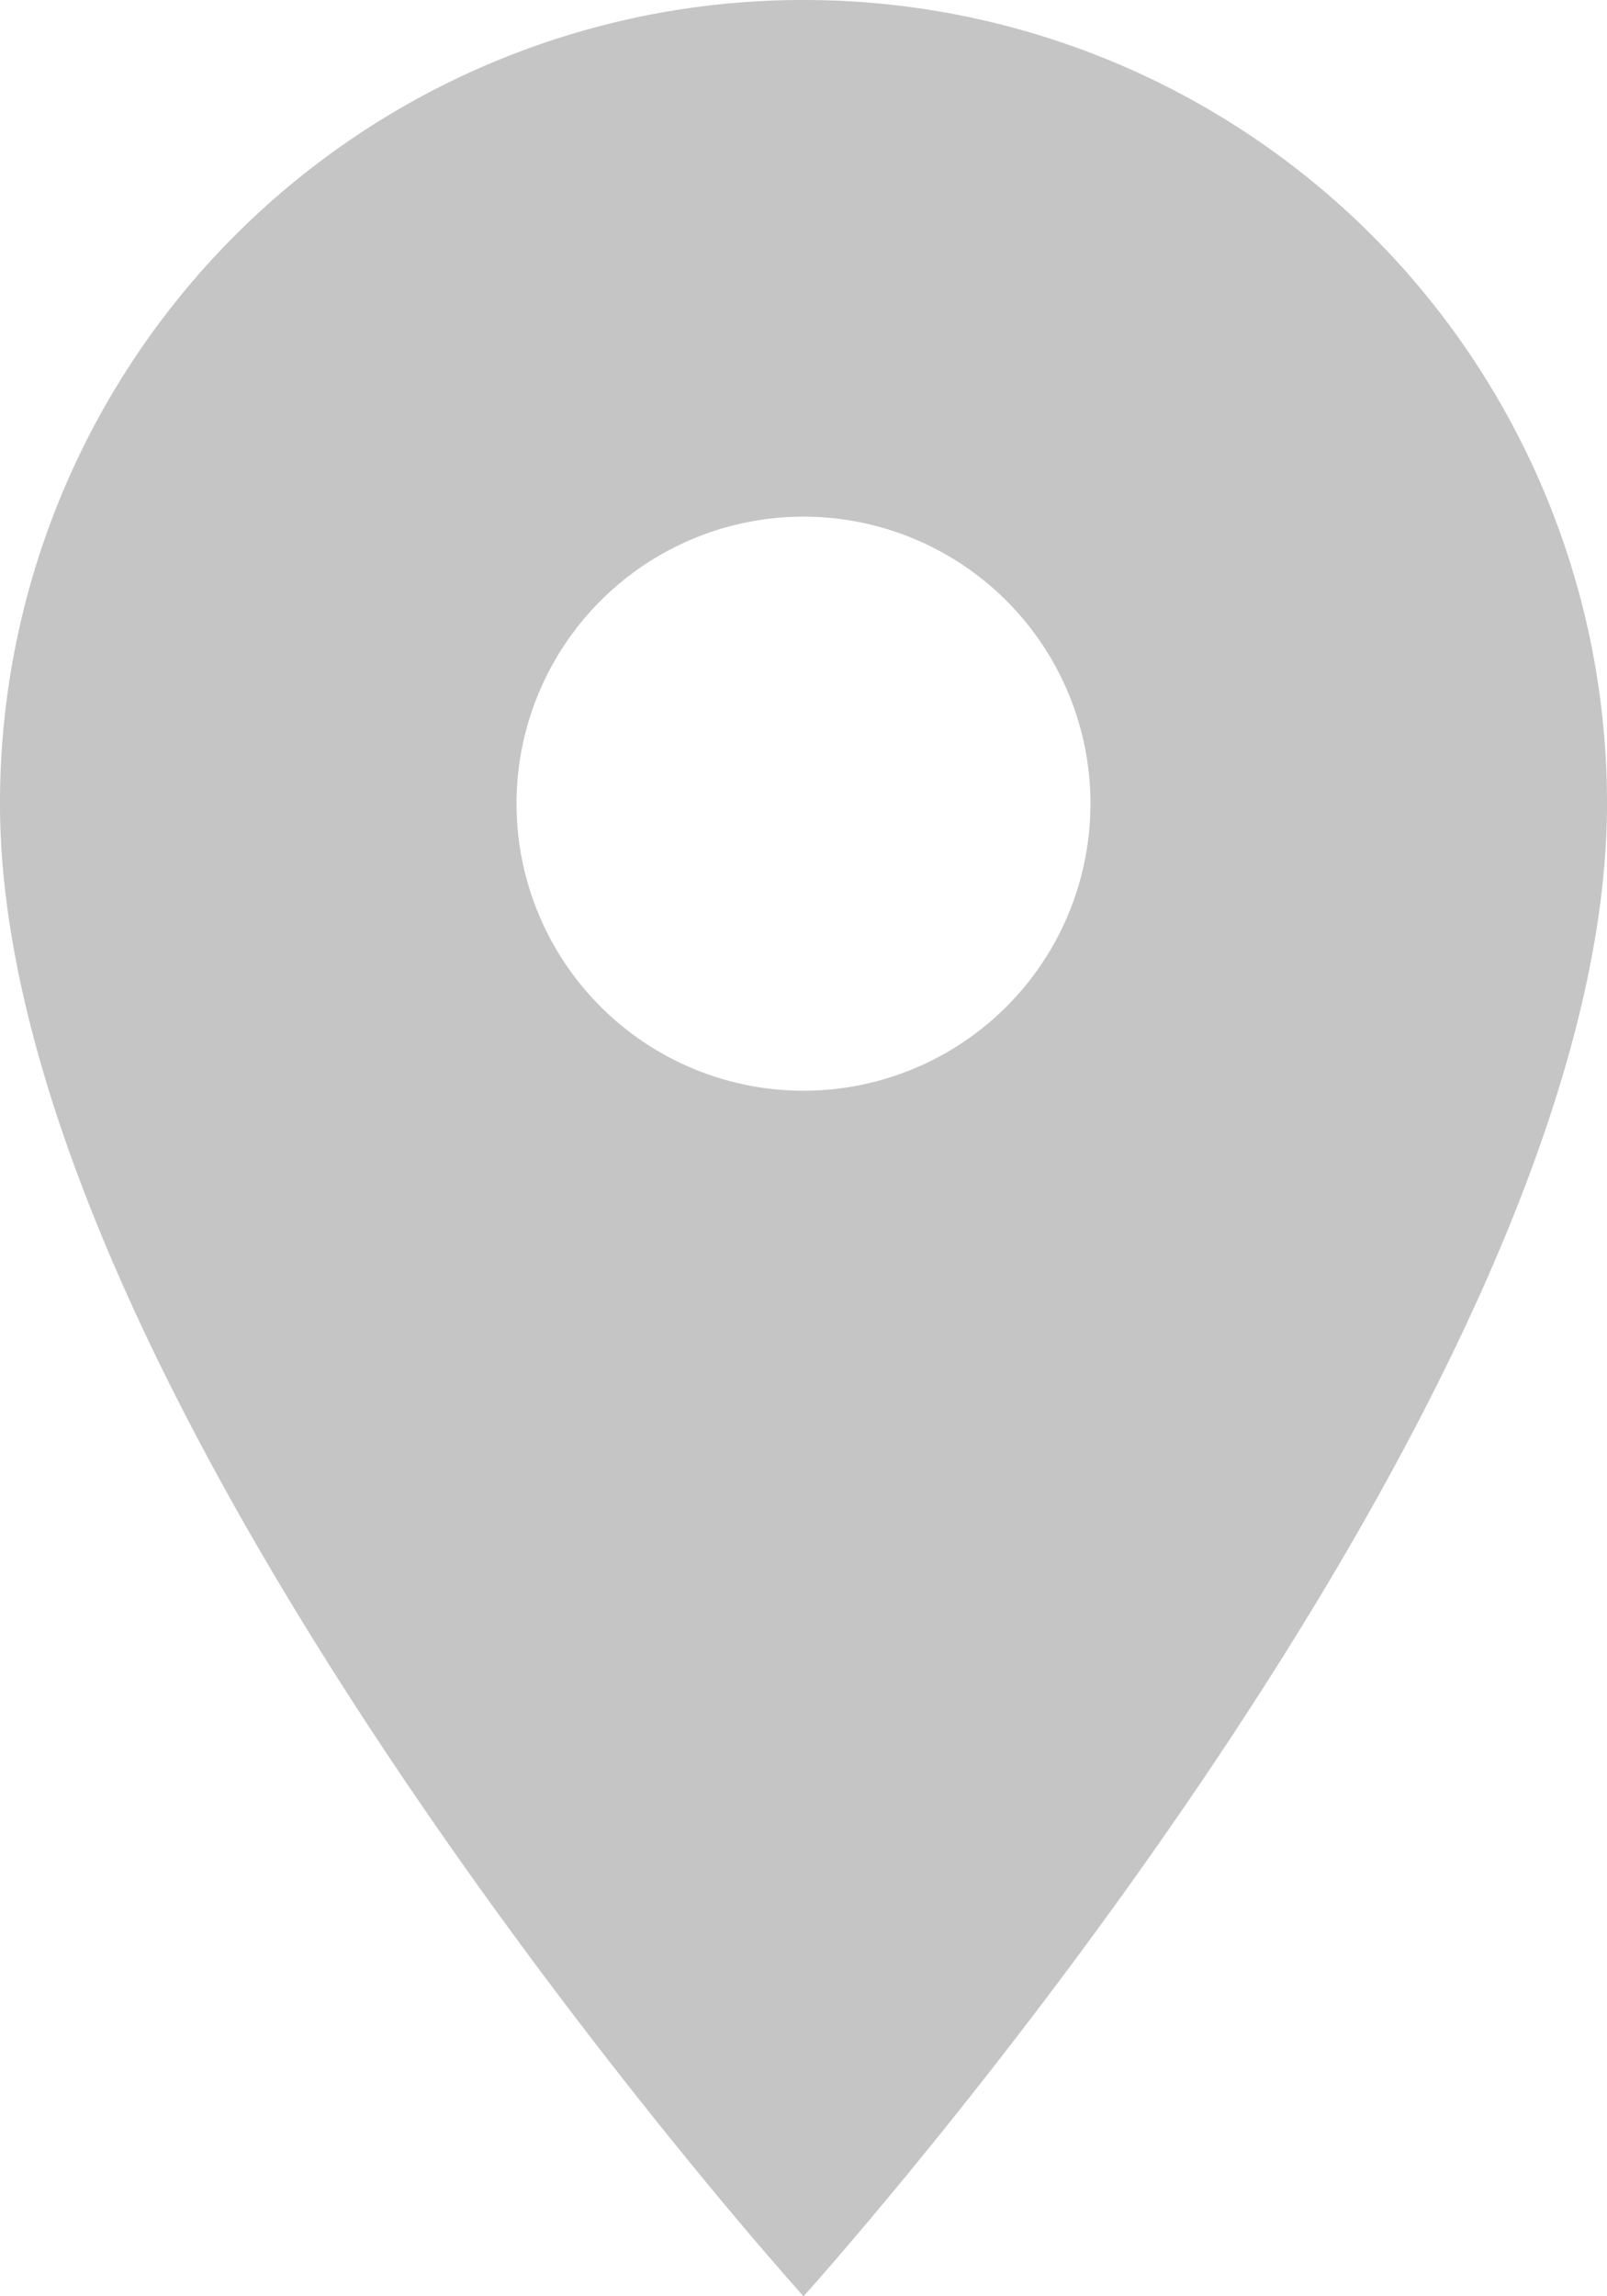 <svg xmlns="http://www.w3.org/2000/svg" width="42" height="60" viewBox="0 0 42 60"><defs><style>.a{fill:#c5c5c5;}</style></defs><path class="a" d="M28.5,3a20.985,20.985,0,0,0-21,21c0,15.75,21,39,21,39s21-23.25,21-39A20.985,20.985,0,0,0,28.5,3Zm0,28.5A7.5,7.5,0,1,1,36,24,7.5,7.5,0,0,1,28.5,31.5Z" transform="translate(-7.5 -3)"/></svg>